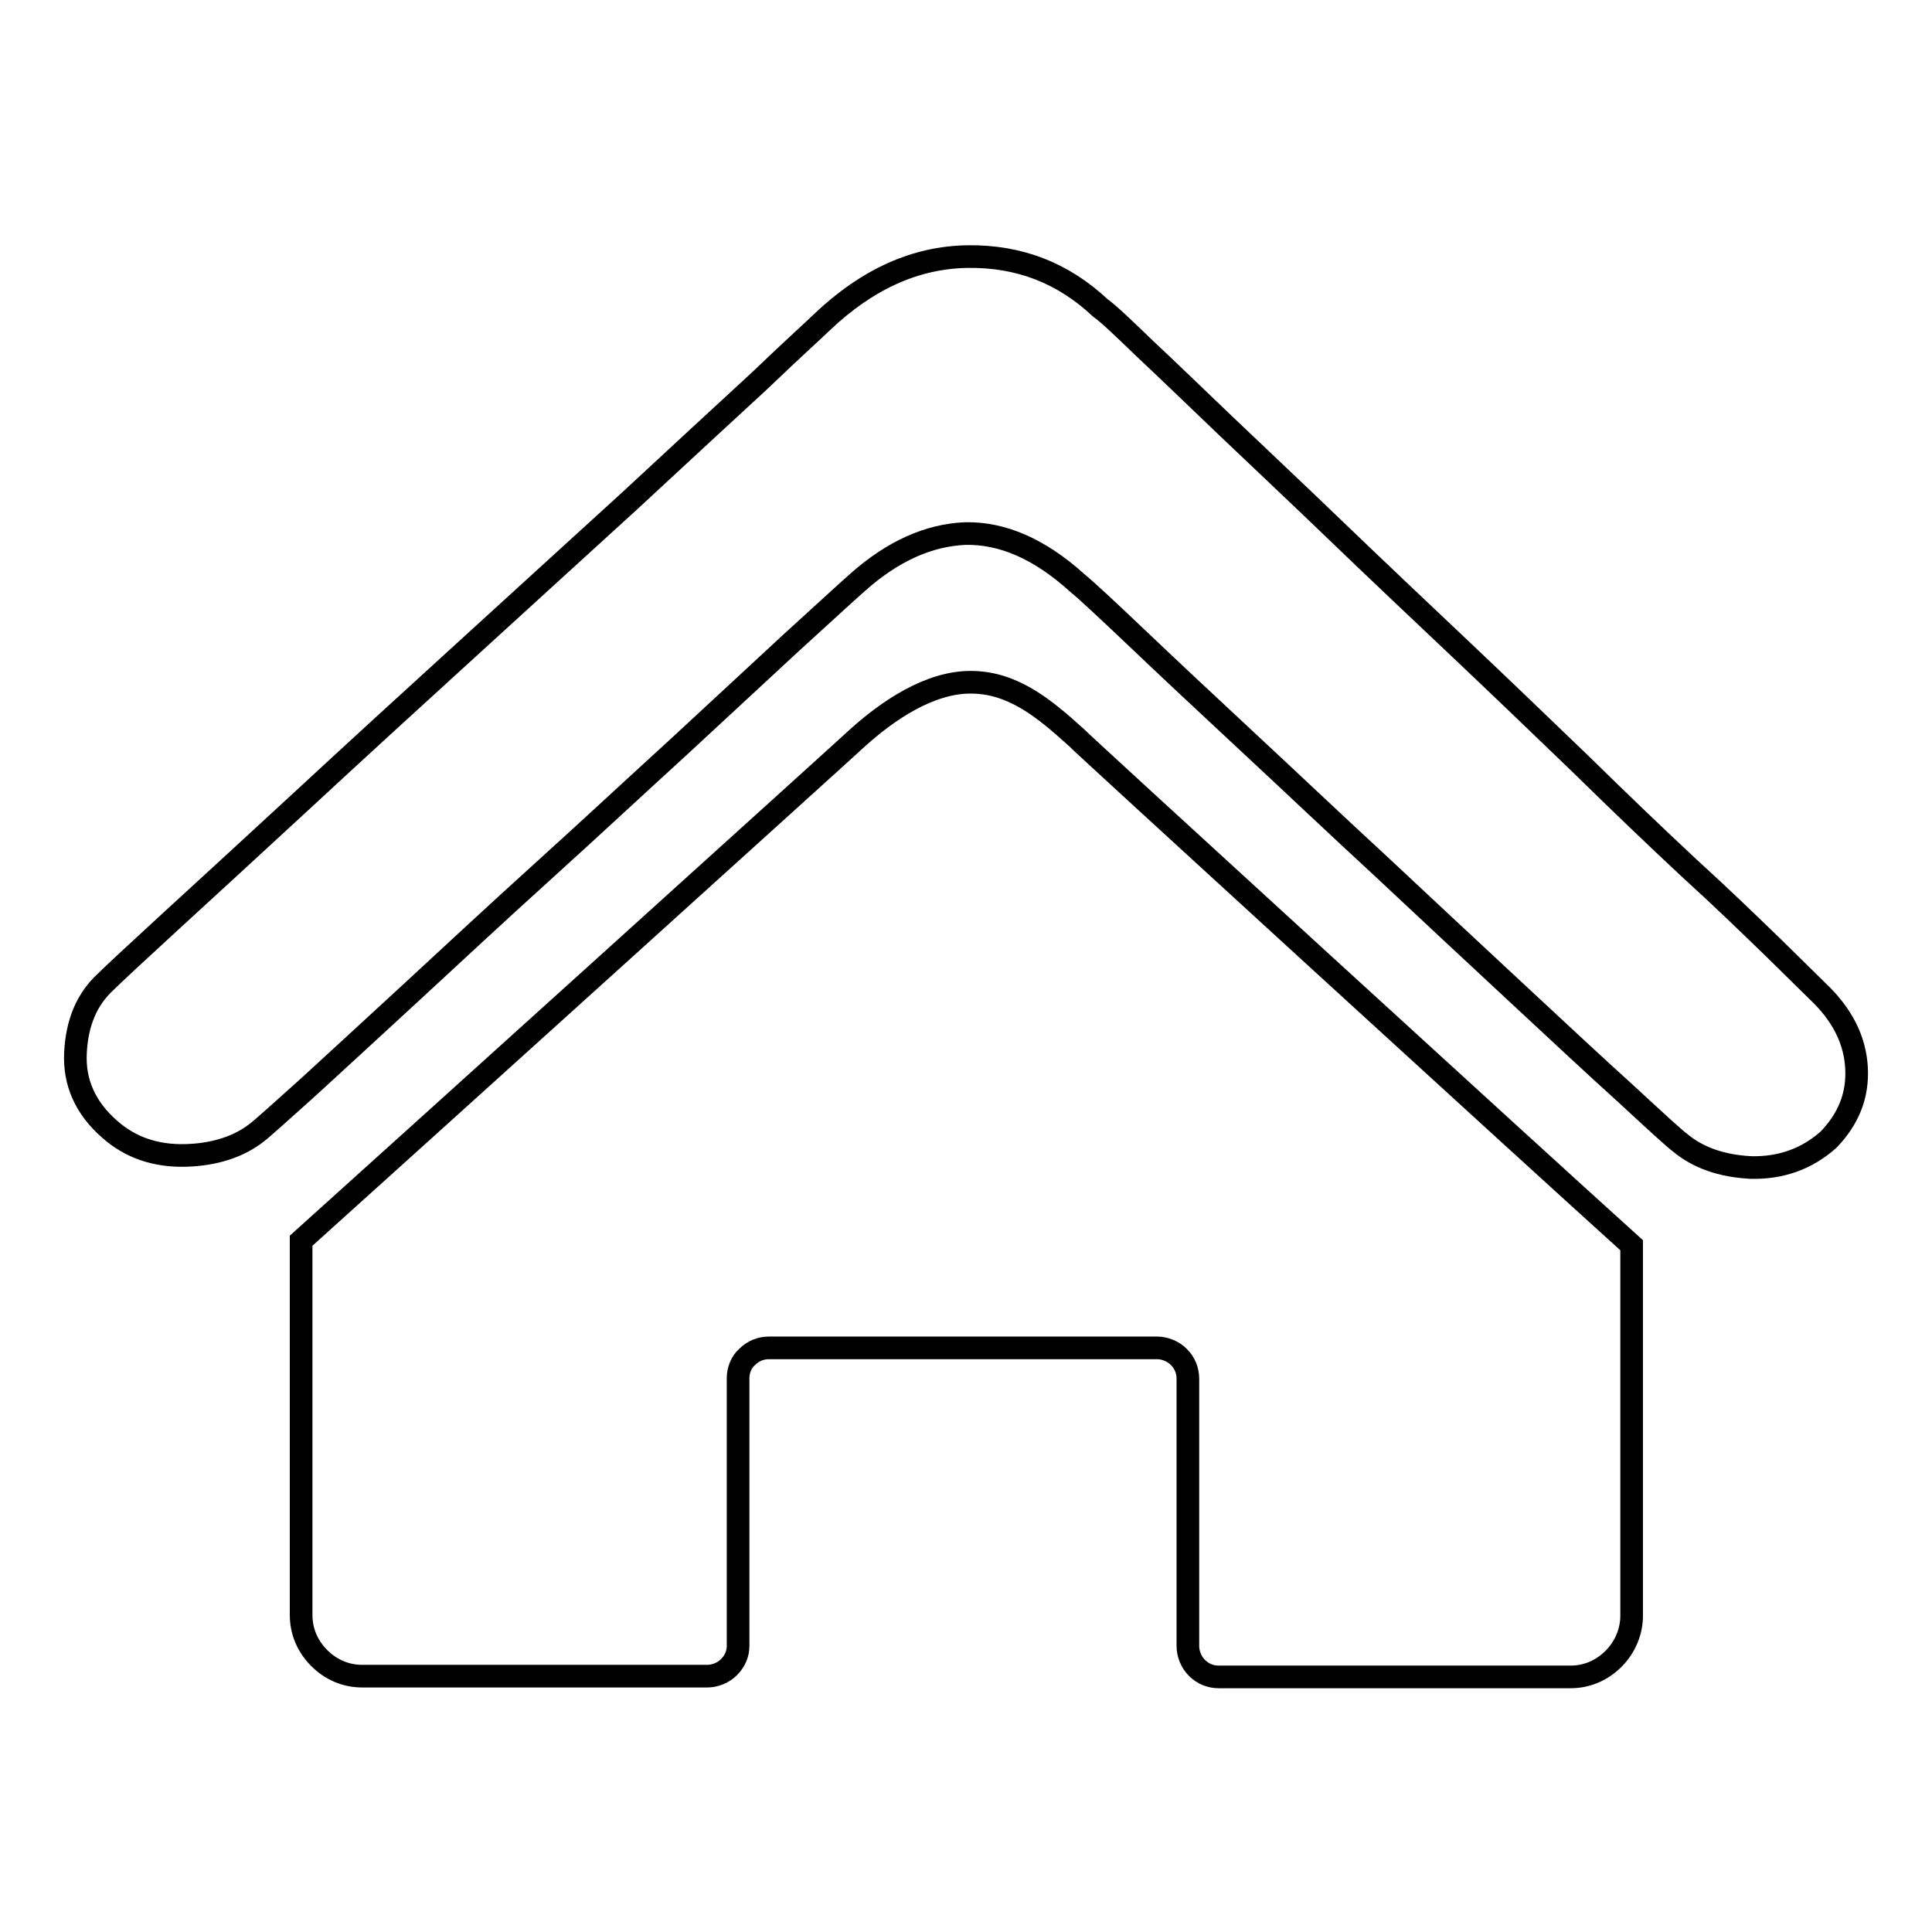 <?xml version="1.0" encoding="utf-8"?>
<!-- Svg Vector Icons : http://www.onlinewebfonts.com/icon -->
<!DOCTYPE svg PUBLIC "-//W3C//DTD SVG 1.1//EN" "http://www.w3.org/Graphics/SVG/1.1/DTD/svg11.dtd">
<svg version="1.1" xmlns="http://www.w3.org/2000/svg" xmlns:xlink="http://www.w3.org/1999/xlink" x="0px" y="0px" viewBox="0 0 256 256" enable-background="new 0 0 256 256" xml:space="preserve">
<g><g><path stroke-width="3" fill-opacity="0" stroke="#000000"  d="M142.6,97.7c-4.4-4-8.5-7.3-14-7.3s-11,3.8-14.9,7.3c-0.6,0.6-60.9,55.1-73.8,66.7V214c0,2.1,0.8,4.1,2.4,5.7c1.6,1.6,3.6,2.4,5.7,2.4h45.7c1,0,2.1-0.4,2.9-1.2c0.8-0.8,1.2-1.8,1.2-2.8v-35.5c0-1,0.4-2.1,1.2-2.8c0.8-0.8,1.8-1.2,2.9-1.2h51.4c1,0,2.1,0.4,2.9,1.2c0.8,0.8,1.2,1.8,1.2,2.9v35.4c0,1,0.4,2.1,1.2,2.9c0.8,0.8,1.8,1.2,2.9,1.2h46.6c2.1,0,4.1-0.8,5.7-2.4c1.6-1.6,2.4-3.7,2.4-5.7v-49.1C202.9,153,143,98.2,142.6,97.7z M246,141.5c-0.2-3.7-1.9-7.1-5.2-10.2l-5.9-5.8c-3-2.9-6.7-6.5-11.1-10.5c-4.4-4.1-9.2-8.7-14.4-13.8c-5.3-5.1-10.6-10.2-16.1-15.4s-10.9-10.3-16.2-15.4c-5.3-5.1-10.2-9.7-14.5-13.8c-4.3-4.1-7.9-7.6-10.9-10.4c-3-2.9-4.9-4.7-5.9-5.4c-4.9-4.6-10.7-6.9-17.6-6.8c-6.9,0.1-13.3,3-19.3,8.7c-0.8,0.8-3.6,3.3-8.3,7.8c-4.8,4.4-10.5,9.7-17.2,15.9C76.8,72.4,69.6,79,61.8,86.1c-7.8,7.1-15,13.7-21.7,19.9c-6.7,6.2-12.5,11.5-17.4,16c-4.9,4.5-7.8,7.2-8.7,8.1c-2.5,2.3-3.8,5.4-4,9.4c-0.2,3.9,1.3,7.3,4.5,10.1c2.8,2.5,6.2,3.6,10.1,3.5c3.9-0.1,7.1-1.2,9.4-3c0.8-0.6,3.1-2.7,6.9-6.1c3.8-3.5,8.4-7.7,13.7-12.6s11.1-10.3,17.4-16c6.3-5.7,12.2-11.2,17.9-16.4c5.6-5.2,10.6-9.8,14.9-13.8c4.3-3.9,7.2-6.6,8.8-8c4.7-4.2,9.5-6.3,14.3-6.5c4.9-0.1,9.8,2,14.8,6.5c1.1,0.9,3.7,3.3,7.8,7.2c4.1,3.9,8.9,8.4,14.6,13.7c5.6,5.2,11.6,10.9,18,16.8c6.3,5.9,12.3,11.5,17.9,16.7c5.6,5.2,10.3,9.6,14.4,13.3c4,3.7,6.4,5.9,7.2,6.5c2.4,2,5.5,3.1,9.4,3.3c3.9,0.1,7.4-1.1,10.3-3.7C244.9,148.3,246.2,145.2,246,141.5z"/></g></g>
</svg>